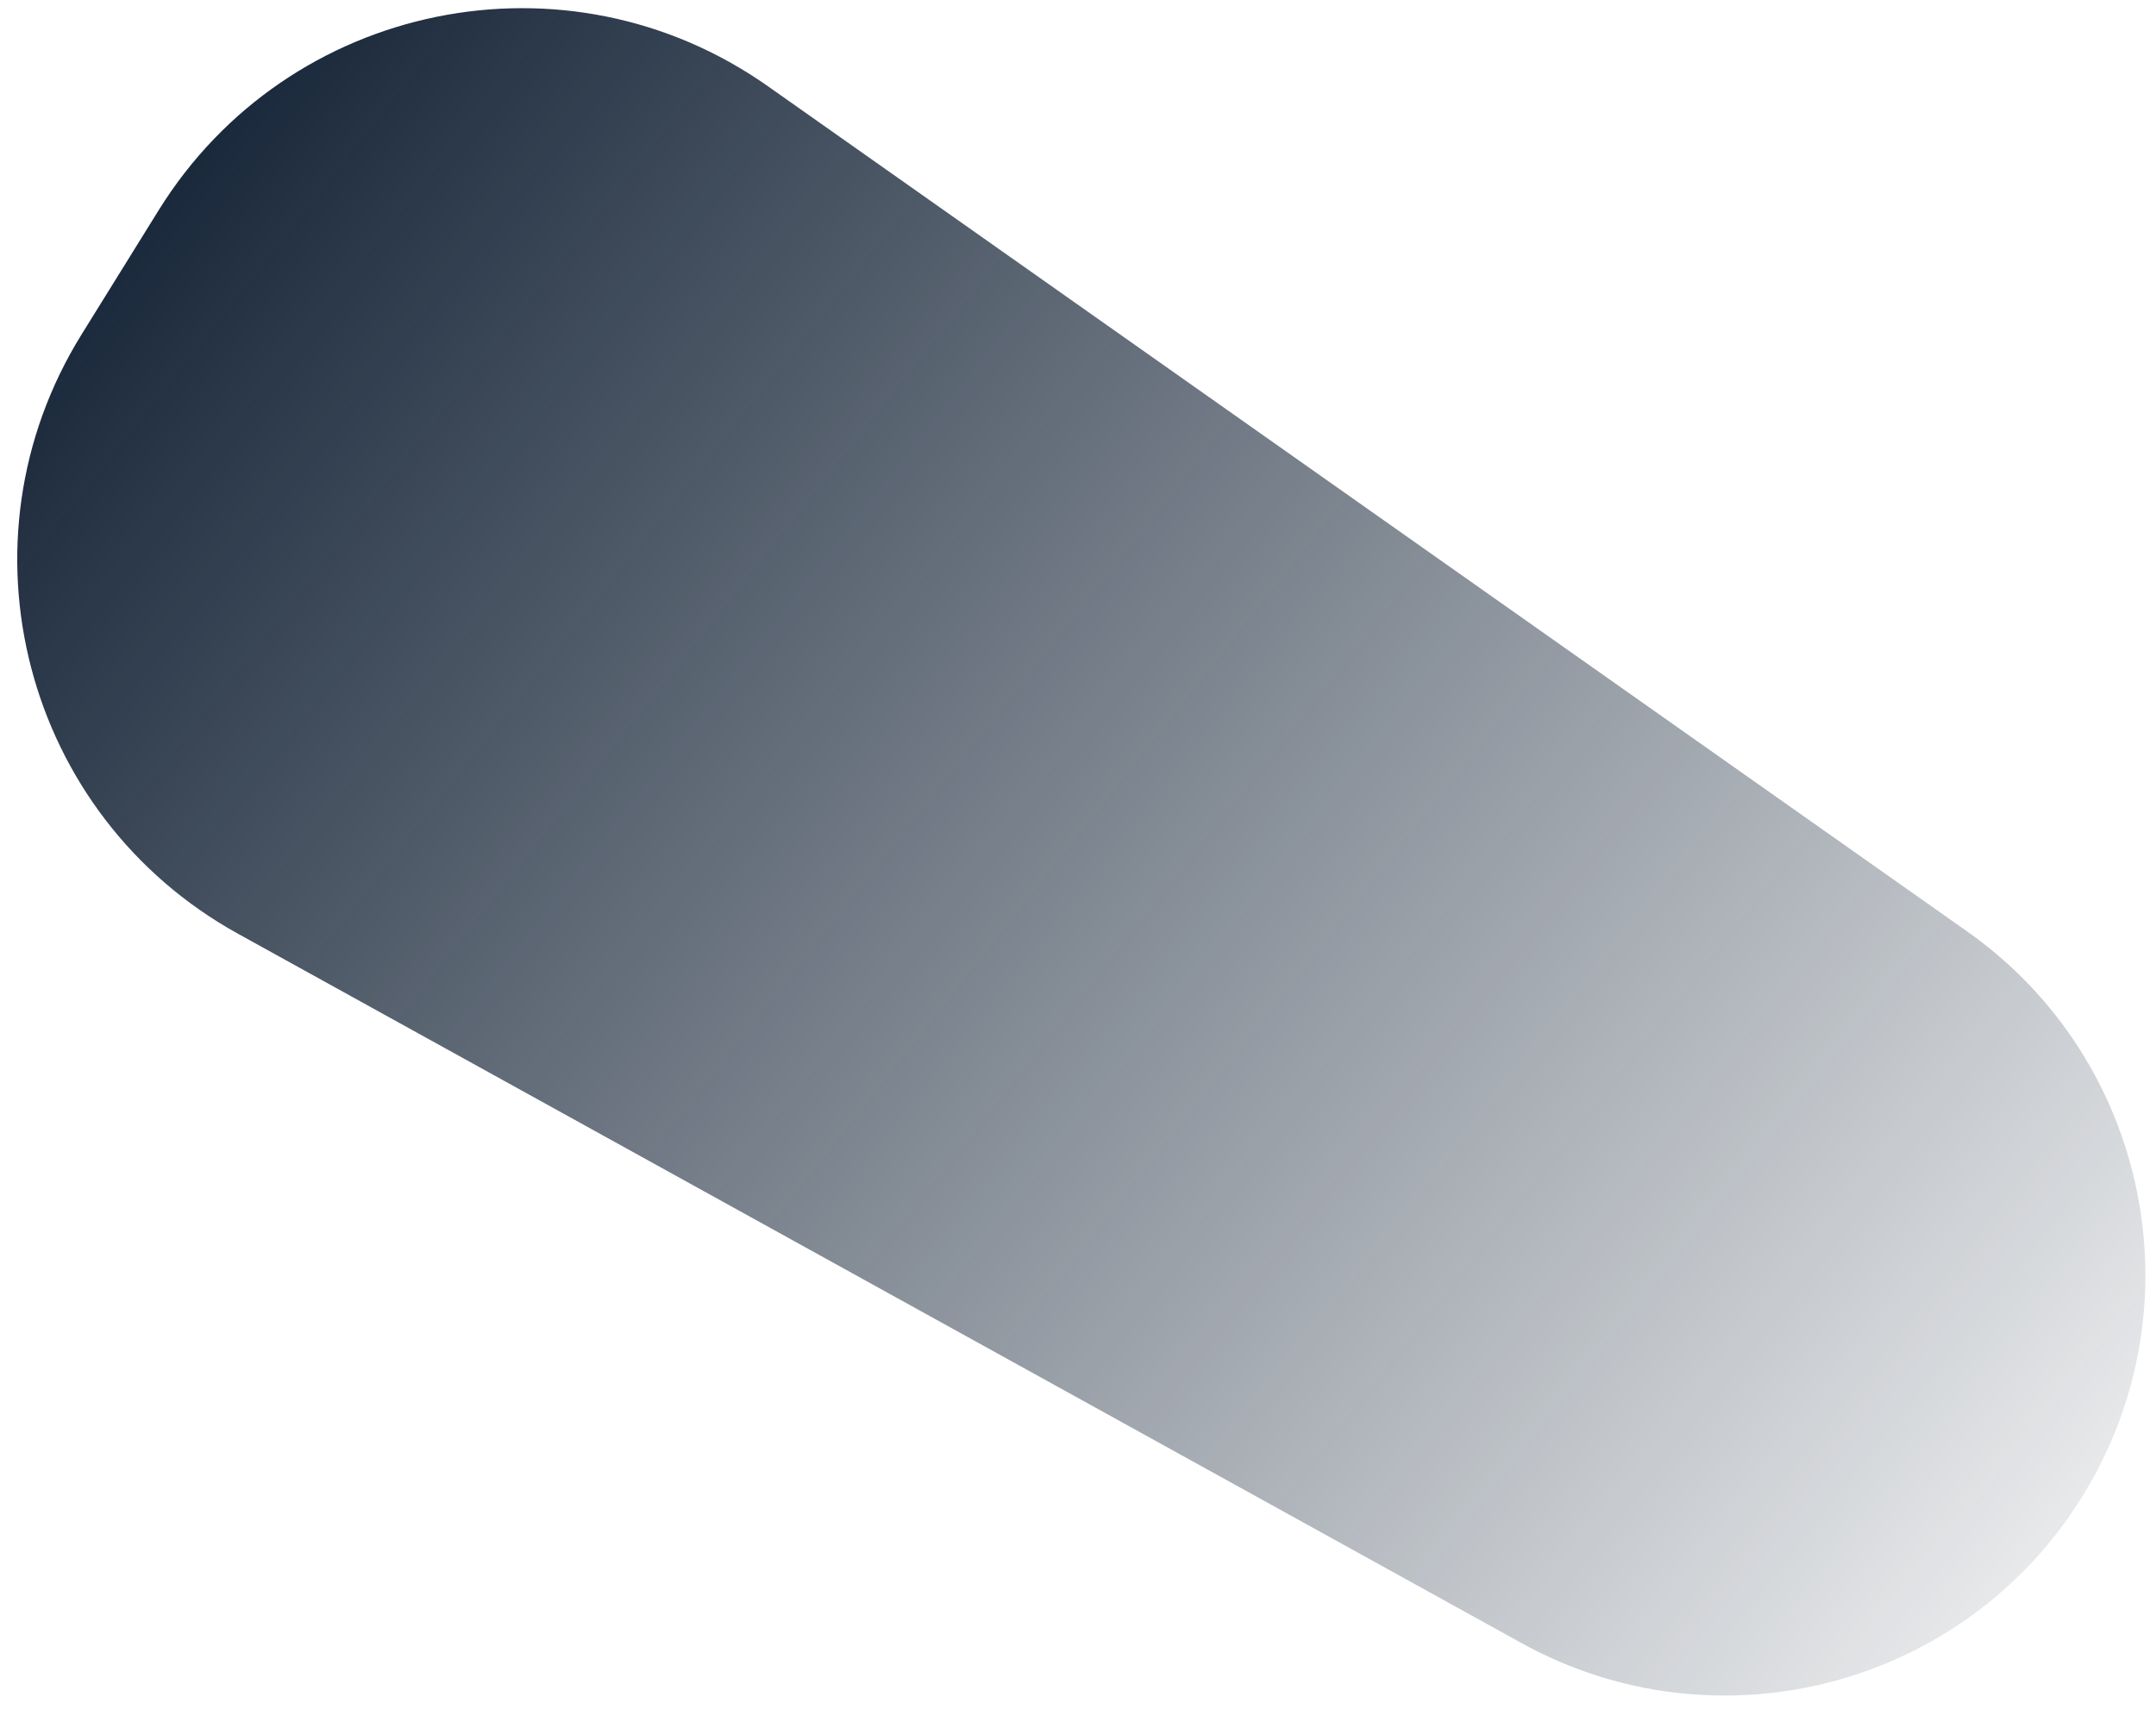 <svg width="111" height="88" viewBox="0 0 111 88" fill="none" xmlns="http://www.w3.org/2000/svg">
<path d="M8.168 10.826C14.841 0.07 29.192 -2.851 39.538 4.442L101.276 47.961C110.645 54.566 113.243 67.329 107.199 77.069C101.119 86.87 88.424 90.183 78.33 84.604L12.249 48.079C1.235 41.991 -2.438 27.921 4.197 17.226L8.168 10.826Z" fill="url(#paint0_linear_8_115)"/>
<defs>
<linearGradient id="paint0_linear_8_115" x1="7" y1="5.5" x2="114.5" y2="90.5" gradientUnits="userSpaceOnUse">
<stop stop-color="#132235"/>
<stop offset="1" stop-color="#132235" stop-opacity="0"/>
</linearGradient>
</defs>
</svg>
